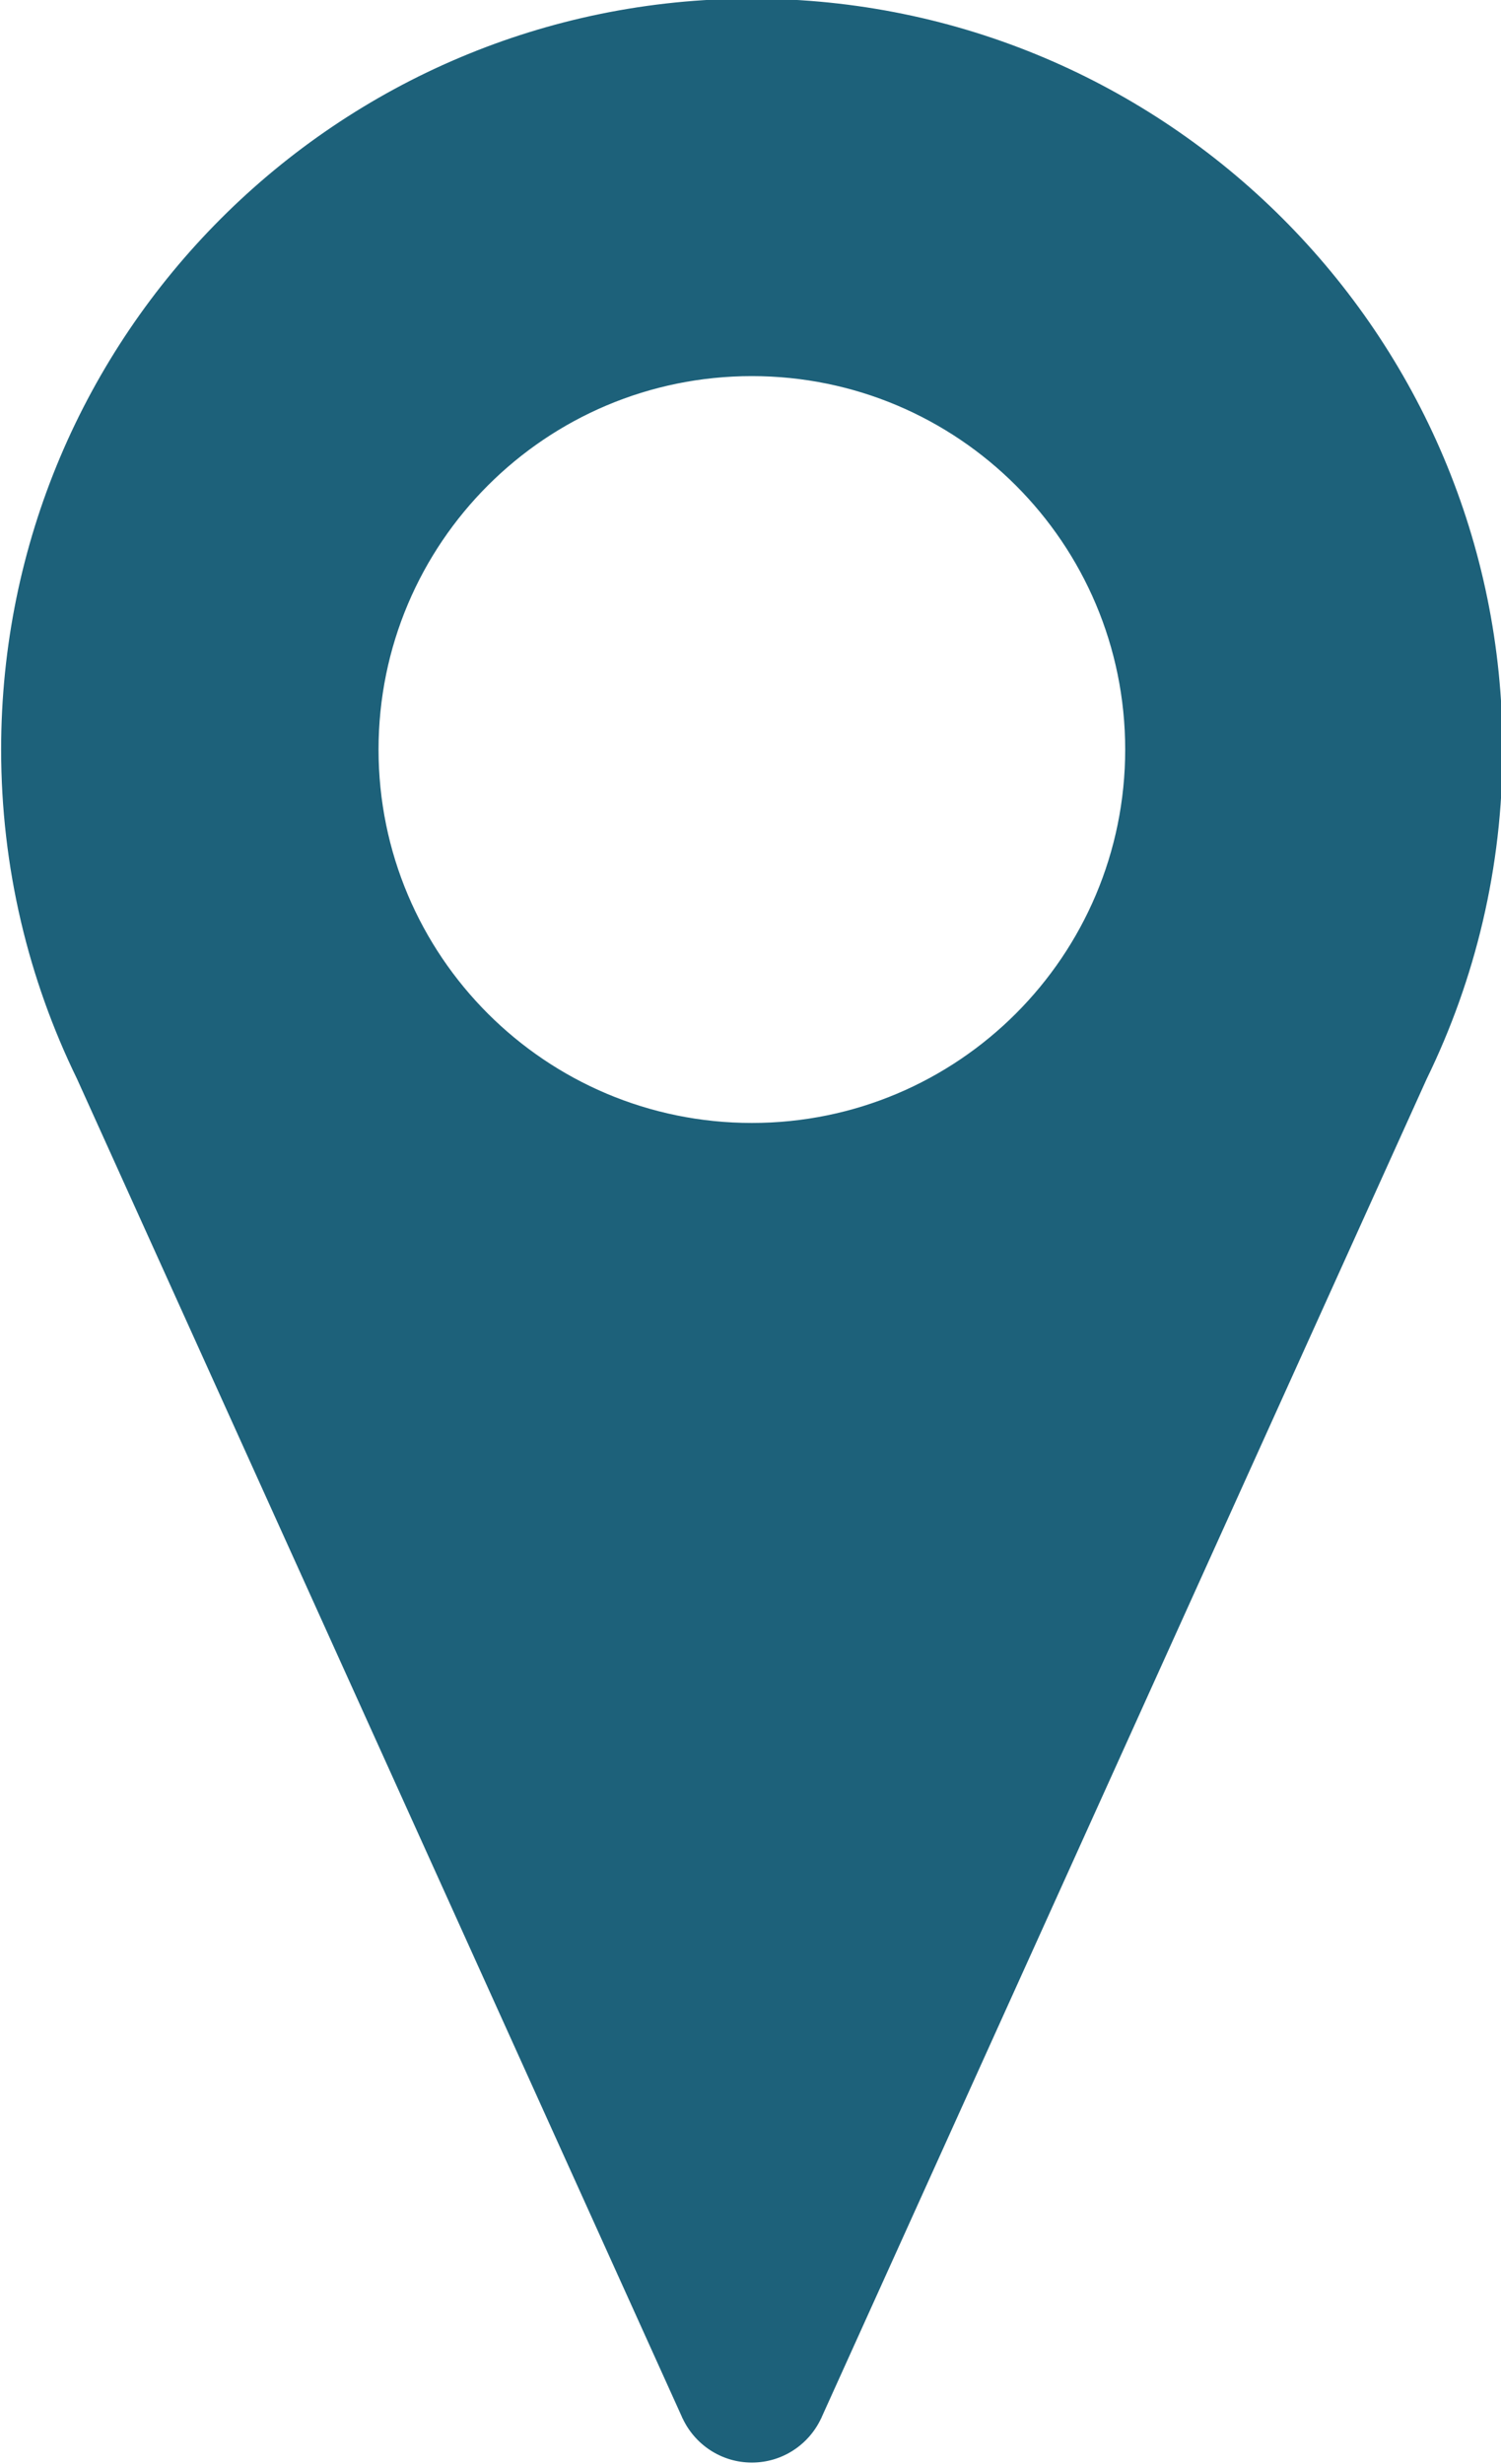 <?xml version="1.0" encoding="UTF-8" standalone="no"?><svg xmlns="http://www.w3.org/2000/svg" xmlns:xlink="http://www.w3.org/1999/xlink" fill="#1d617a" height="90.1" preserveAspectRatio="xMidYMid meet" version="1" viewBox="22.5 5.0 54.9 90.1" width="54.9" zoomAndPan="magnify"><g id="change1_1"><path clip-rule="evenodd" d="M50,18.704c7.57,0,13.704,6.134,13.704,13.704S57.57,46.113,50,46.113s-13.704-6.134-13.704-13.704S42.43,18.704,50,18.704 L50,18.704z M47.506,93.399L47.506,93.399C47.939,94.342,48.893,95,50,95s2.061-0.658,2.494-1.601l0,0l0.005-0.005v-0.005 l22.141-48.963l0,0c1.771-3.629,2.768-7.707,2.768-12.016C77.409,17.268,65.135,5,50,5C34.859,5,22.591,17.268,22.591,32.409 c0,4.309,0.998,8.387,2.768,12.016l0,0L47.5,93.388v0.005L47.506,93.399z" fill-rule="evenodd" stroke="#1d617a" stroke-miterlimit="10" stroke-width="0.099"/></g></svg>